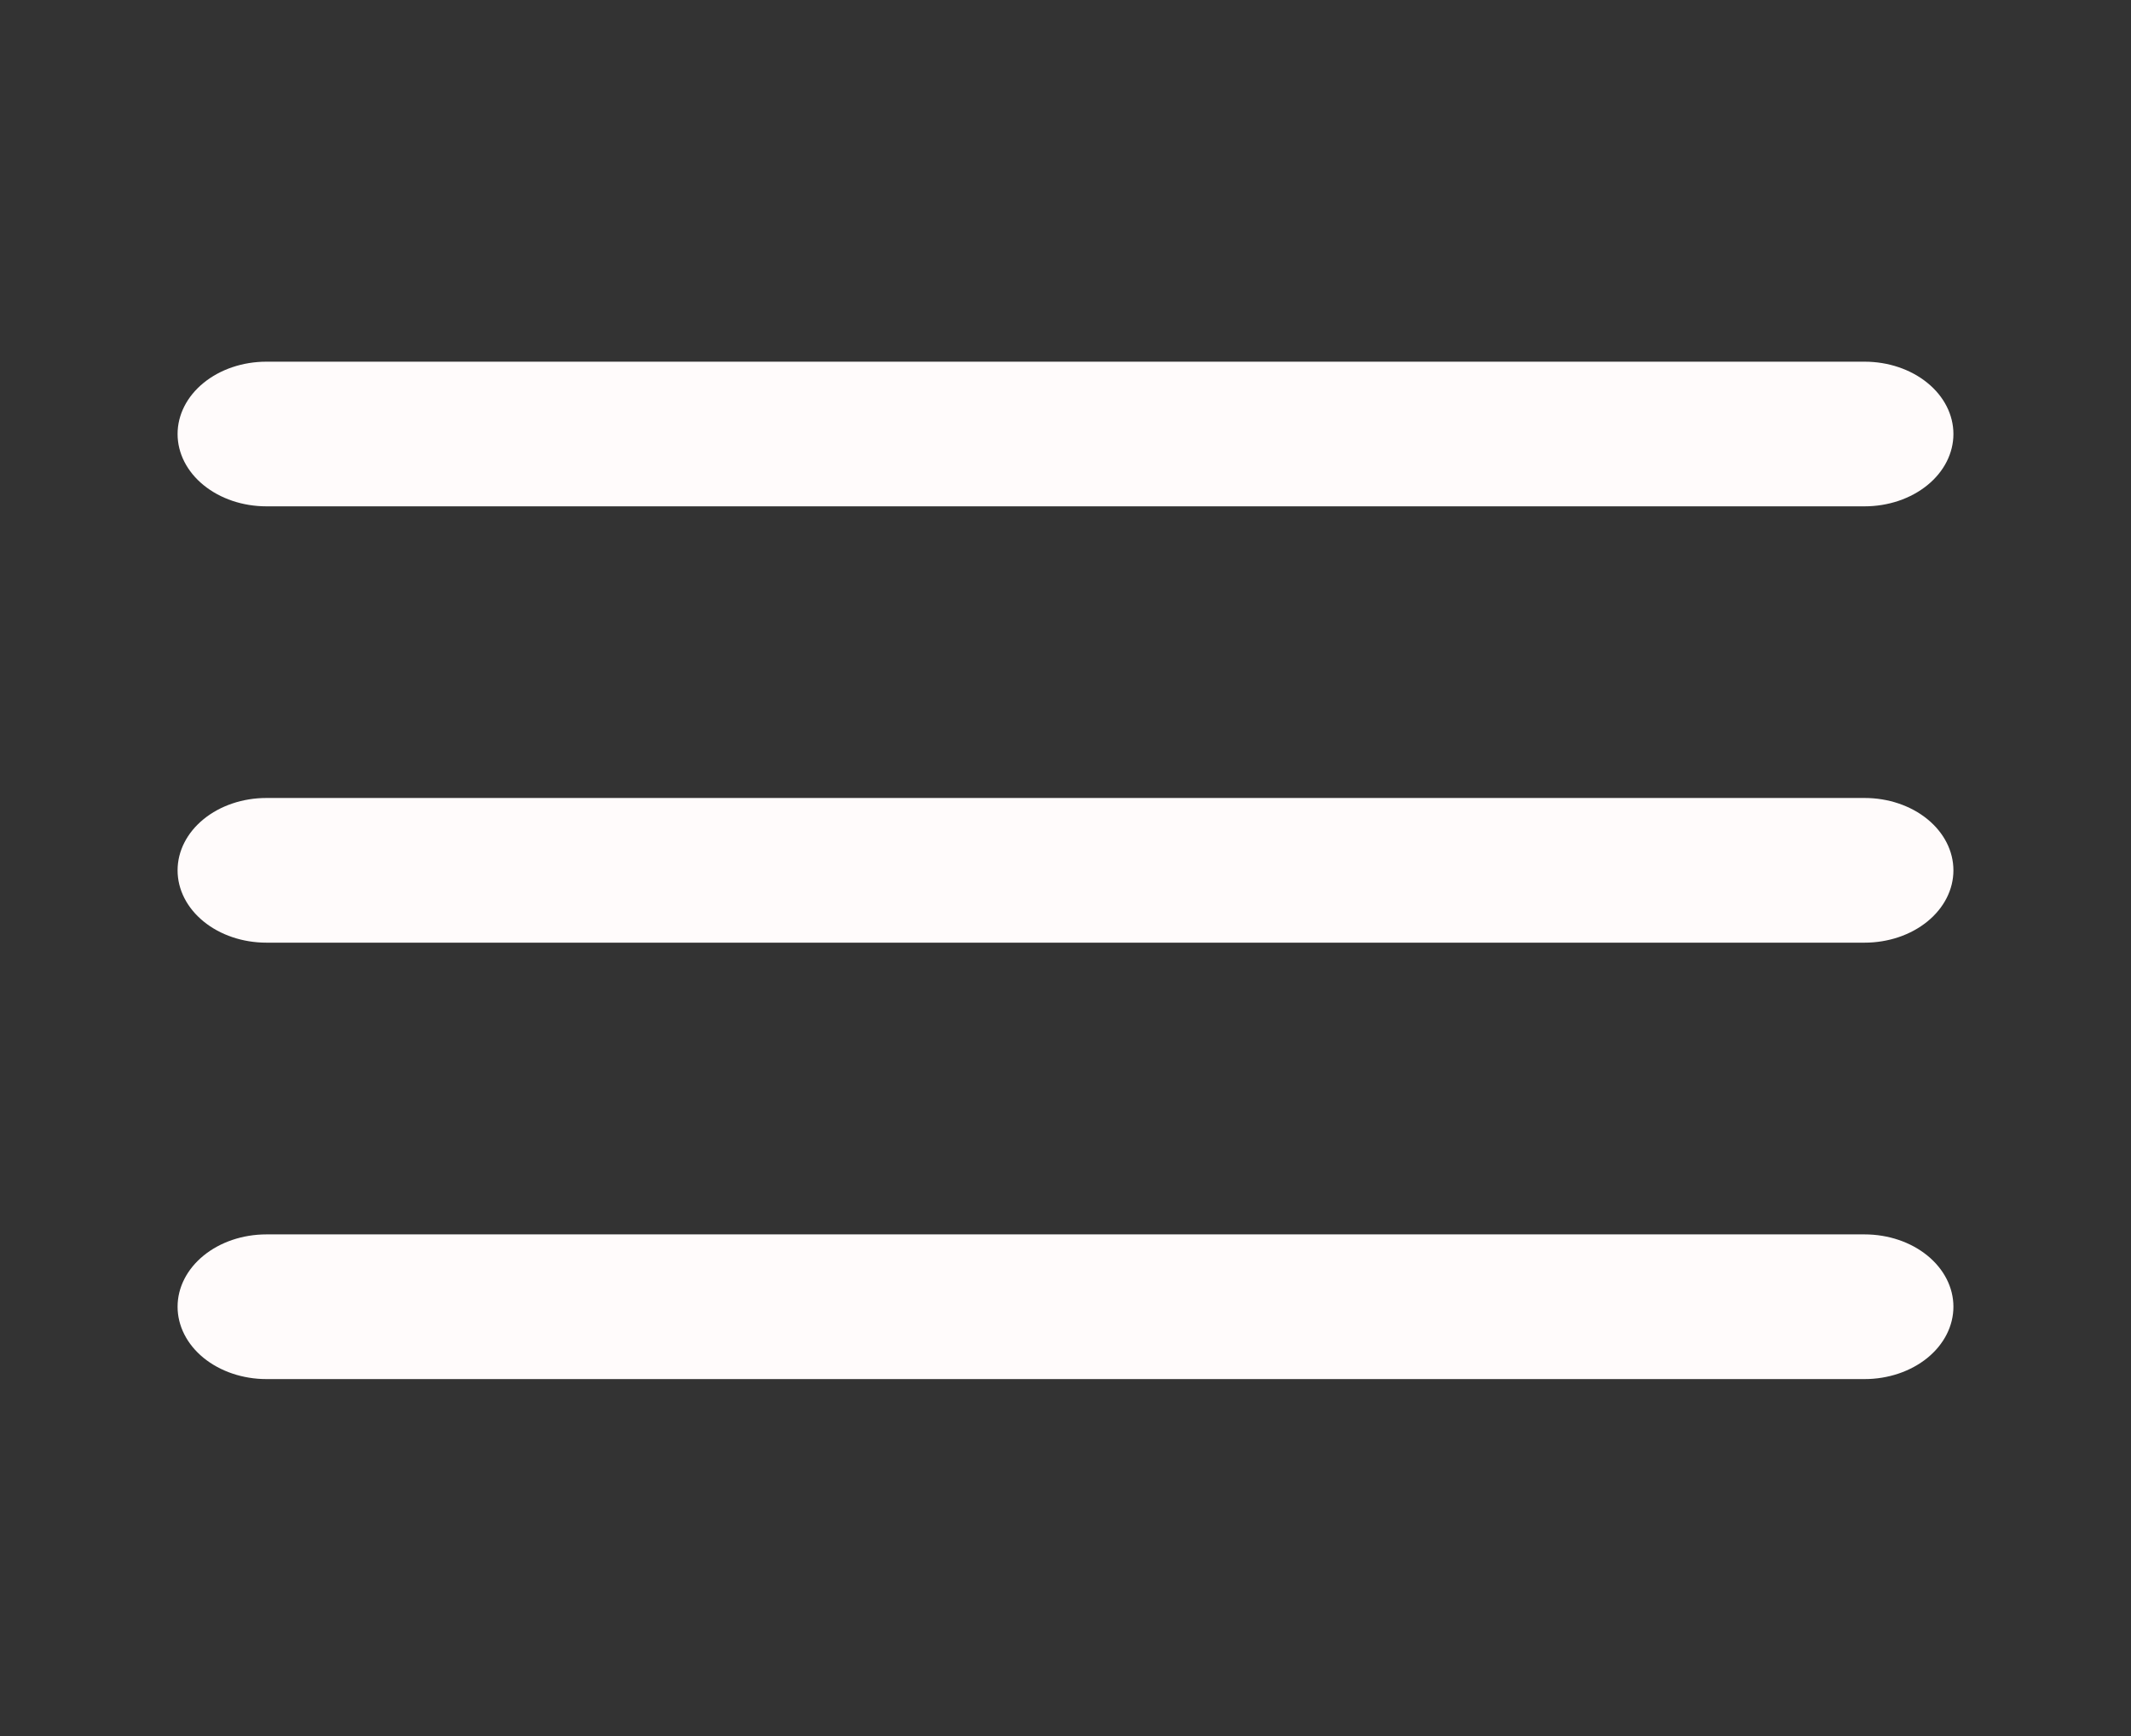 <svg width="54" height="44" viewBox="0 0 54 44" fill="none" xmlns="http://www.w3.org/2000/svg">
<rect x="0" y="0" width="54" height="44" fill="#333333" stroke="none"/>
<path d="M4.5 11C4.5 10.514 4.737 10.047 5.159 9.704C5.581 9.36 6.153 9.167 6.75 9.167H47.25C47.847 9.167 48.419 9.36 48.841 9.704C49.263 10.047 49.5 10.514 49.5 11C49.5 11.486 49.263 11.953 48.841 12.296C48.419 12.64 47.847 12.833 47.25 12.833H6.75C6.153 12.833 5.581 12.64 5.159 12.296C4.737 11.953 4.5 11.486 4.5 11ZM4.5 22.059C4.5 21.572 4.737 21.106 5.159 20.762C5.581 20.418 6.153 20.225 6.75 20.225H47.25C47.847 20.225 48.419 20.418 48.841 20.762C49.263 21.106 49.5 21.572 49.5 22.059C49.5 22.545 49.263 23.011 48.841 23.355C48.419 23.699 47.847 23.892 47.25 23.892H6.75C6.153 23.892 5.581 23.699 5.159 23.355C4.737 23.011 4.5 22.545 4.5 22.059ZM6.75 31.286C6.153 31.286 5.581 31.479 5.159 31.823C4.737 32.167 4.5 32.633 4.5 33.119C4.5 33.605 4.737 34.072 5.159 34.416C5.581 34.759 6.153 34.953 6.75 34.953H47.25C47.847 34.953 48.419 34.759 48.841 34.416C49.263 34.072 49.5 33.605 49.5 33.119C49.5 32.633 49.263 32.167 48.841 31.823C48.419 31.479 47.847 31.286 47.25 31.286H6.75Z" fill="#FFFBFB"/>
</svg>
